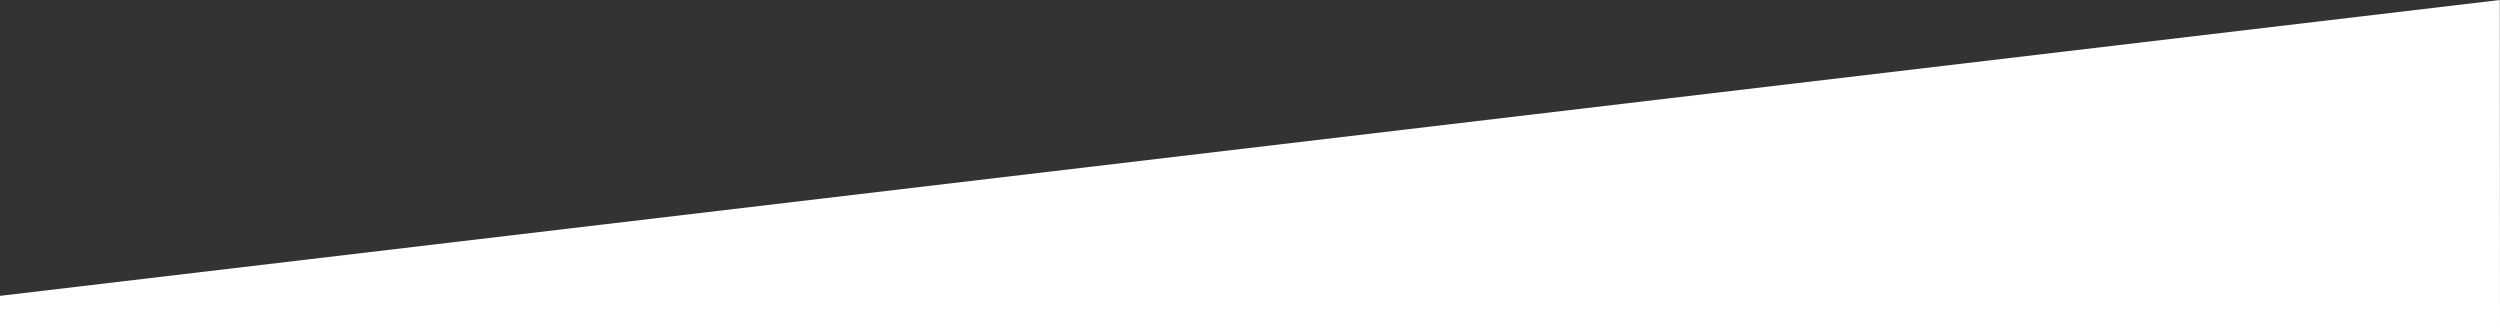 
<svg id="Calque_2" data-name="Calque 2" xmlns="http://www.w3.org/2000/svg" viewBox="0 0 1919.29 257.53">
  <rect x="0" y="0" width="1919.29" height="257.53" fill="#333333" stroke="none"/>
  <defs>
    <style>
      .cls-1 {
        fill: #fff;
        stroke-width: 0px;
      }
    </style>
  </defs>
  <g id="Calque_1-2" data-name="Calque 1">
    <polygon class="cls-1" points="1919.14 0 0 227.13 0 257.53 1919.29 257.53 1919.14 0"/>
  </g>
</svg>
